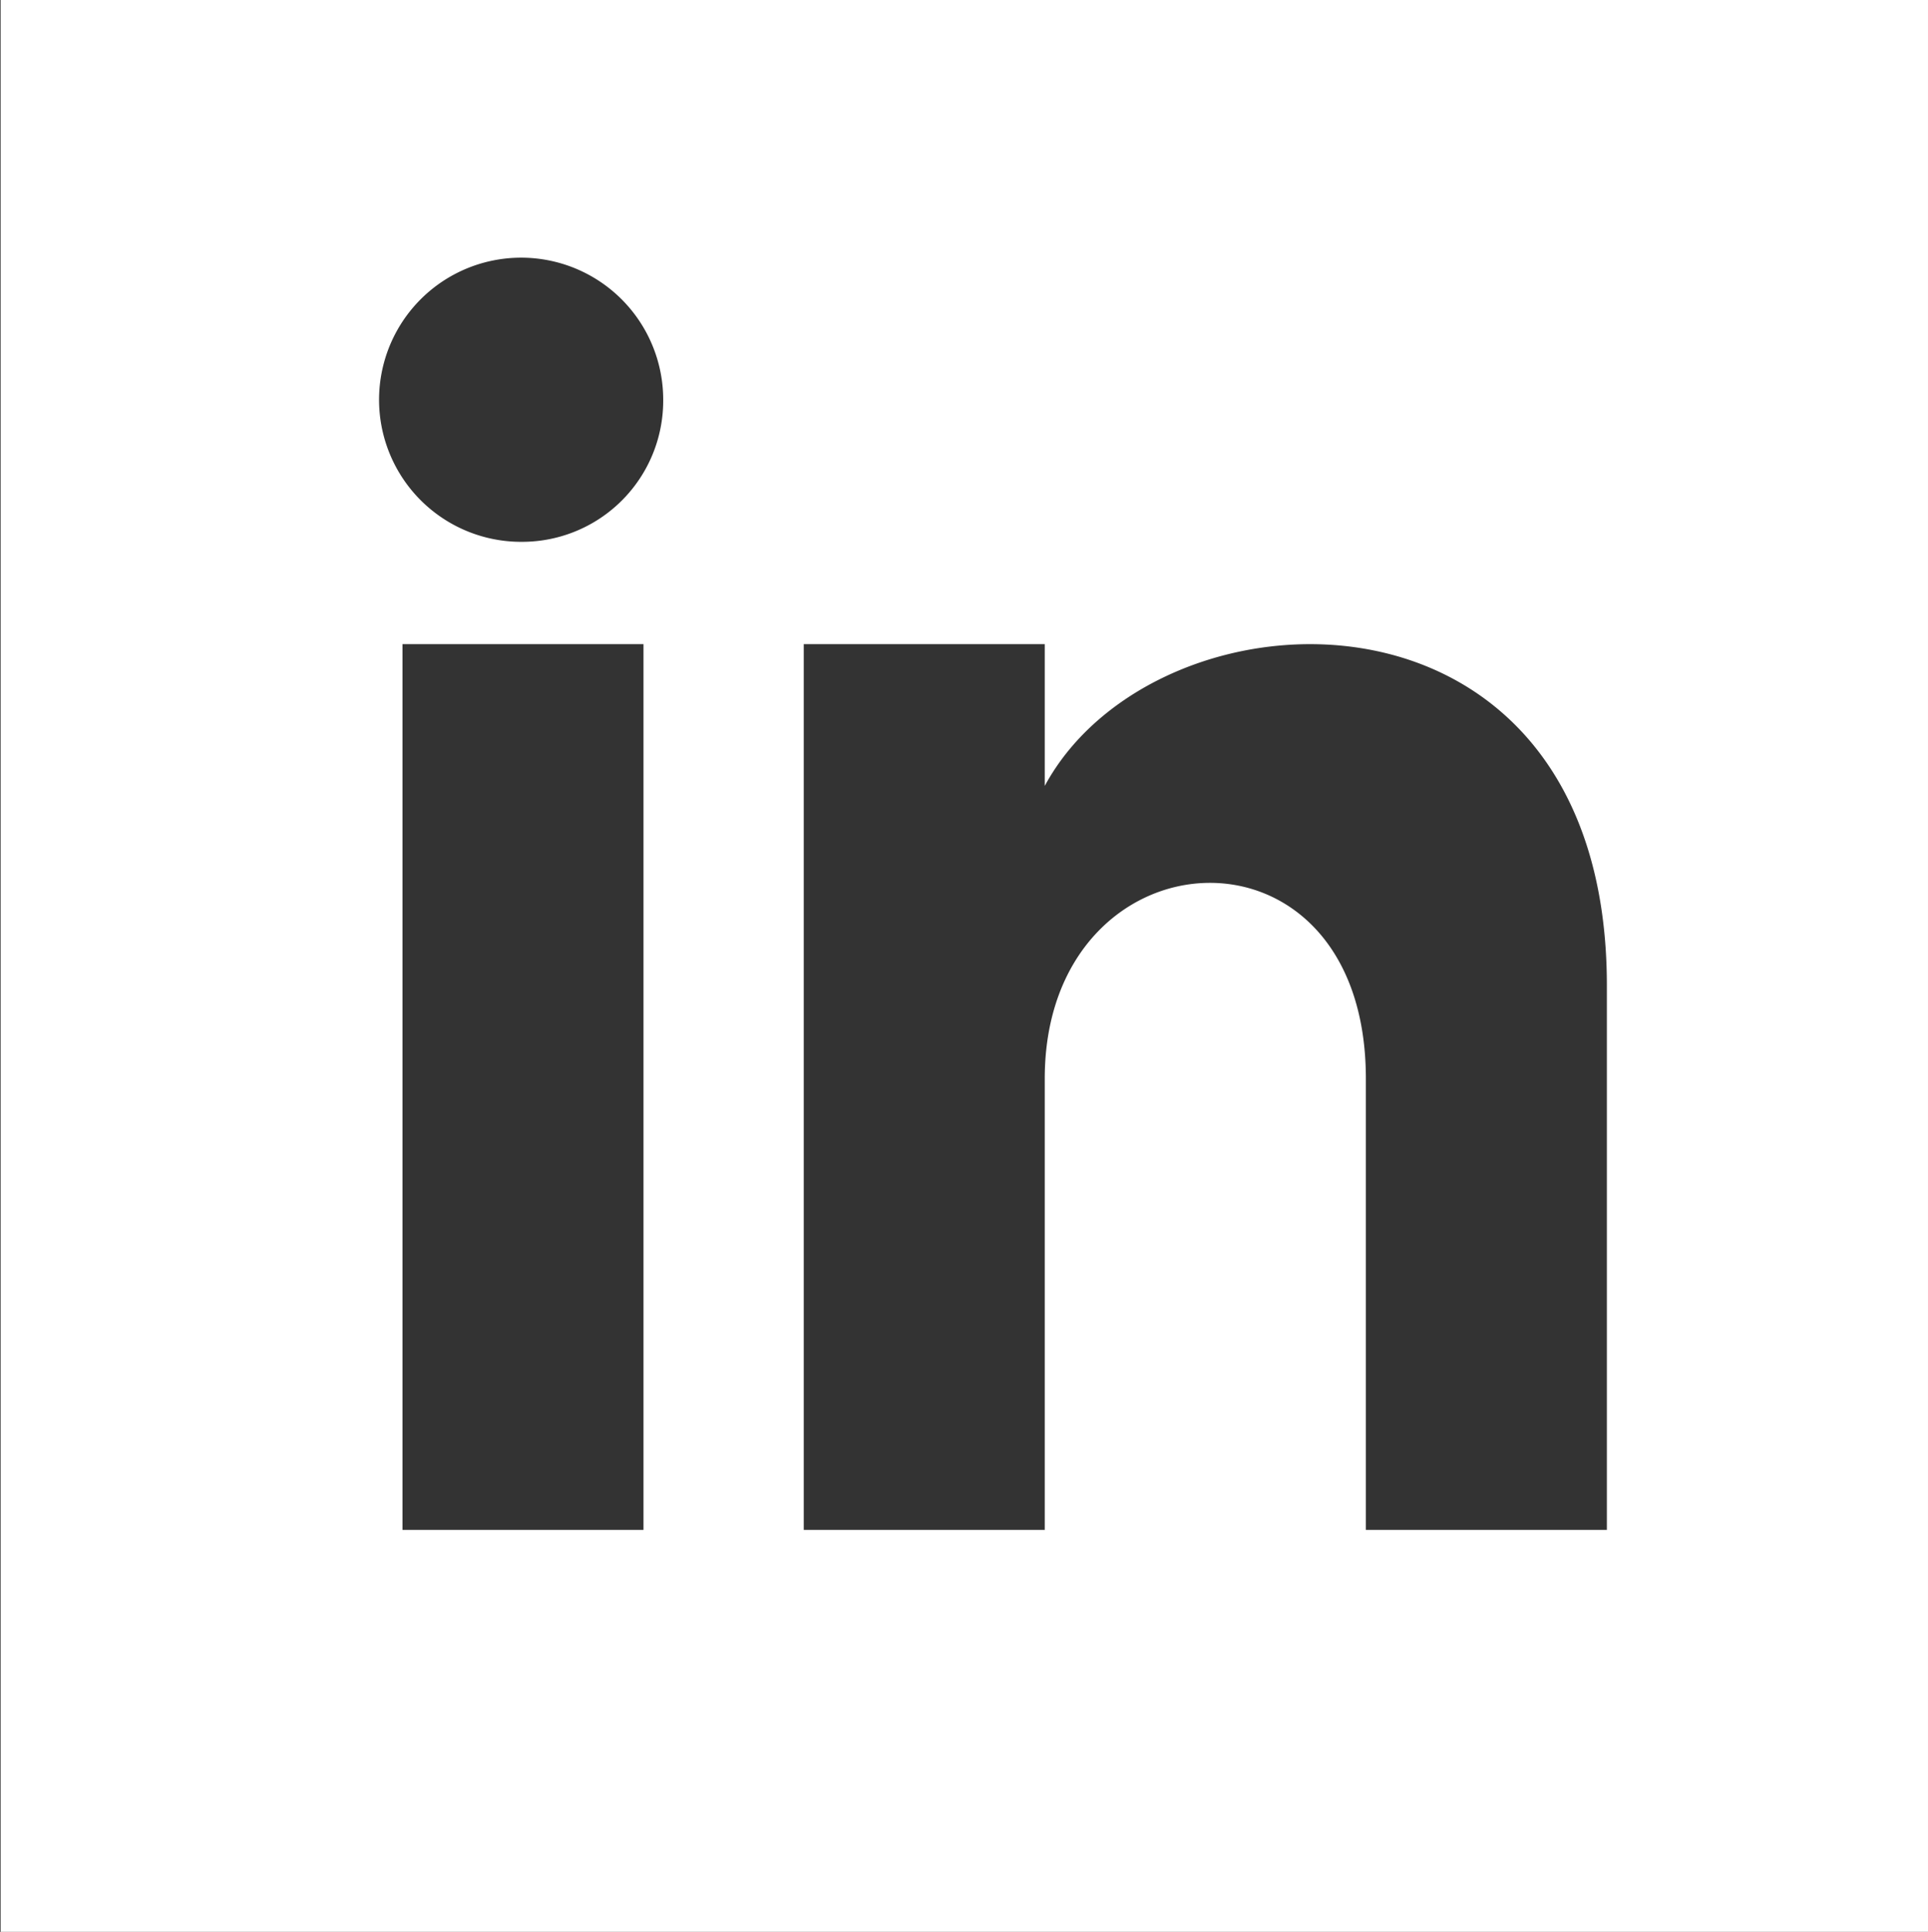 <svg height="31.34" viewBox="0 0 31.28 31.34" width="31.28" xmlns="http://www.w3.org/2000/svg"><rect x="0" y="0" width="31.28" height="31.34" fill="#333333" stroke="none"/><path d="m1405.73 5654v31.35h31.27v-31.35zm10.43 24.82h-3.91v-14.37h3.91zm-1.96-16.03a2.305 2.305 0 1 1 2.28-2.3 2.29 2.29 0 0 1 -2.28 2.3zm17.59 16.03h-3.91v-7.32c0-4.4-5.21-4.07-5.21 0v7.32h-3.91v-14.37h3.91v2.3c1.82-3.37 9.12-3.62 9.12 3.24z" fill="#fff" fill-rule="evenodd" transform="translate(-1405.72 -5654)"/></svg>